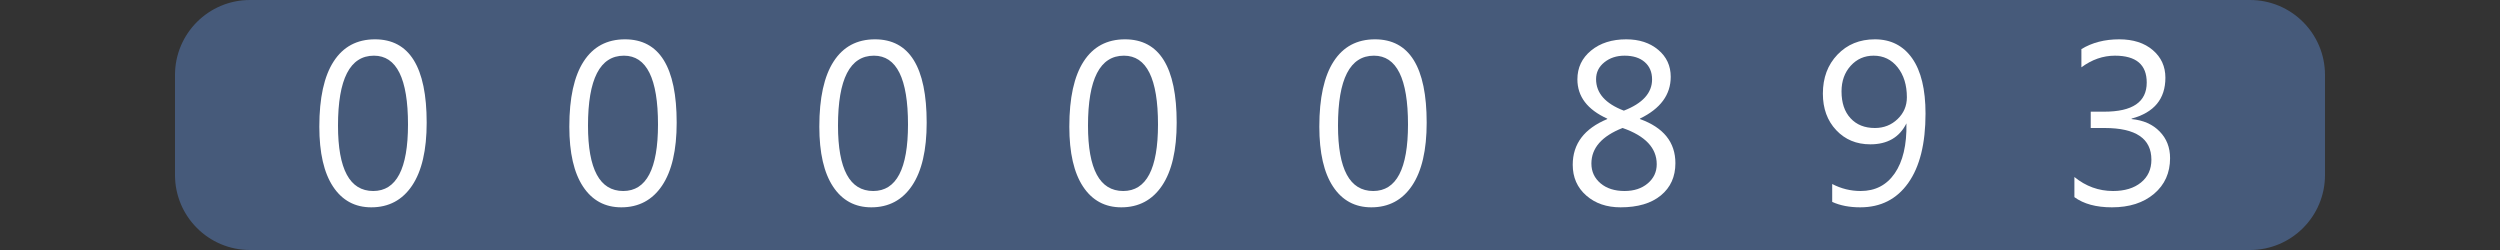 <?xml version="1.0"?>
<!DOCTYPE svg PUBLIC "-//W3C//DTD SVG 1.1//EN" "http://www.w3.org/Graphics/SVG/1.1/DTD/svg11.dtd">
<svg xmlns="http://www.w3.org/2000/svg" version="1.1" baseProfile="full" width="100" height="10" viewBox="0 0 100 10" enableBackground="0 0 100 10">
  <rect x="0" y="0" width="100" height="10" fill="#333333" stroke="none"/>
  <g>
	<path fill="#465a7a" d="M 10,10C 8.343,10 7,8.657 7,7L 7,3C 7,1.343 8.343,6.67572e-006 10,6.67572e-006L 10,10 Z "/>
</g>
  <g>
	<path fill="#465a7a" d="M 90,0C 91.657,0 93,1.343 93,3L 93,7C 93,8.657 91.657,10 90,10L 90,0 Z "/>
</g>
  <g>
	<rect x="10" y="0" fill="#465a7a" width="10" height="10"/>
	<path fill="#FFFFFF" d="M 14.851,8.293C 14.198,8.293 13.688,8.017 13.322,7.464C 12.956,6.91 12.773,6.111 12.773,5.065C 12.773,3.916 12.964,3.047 13.346,2.458C 13.727,1.868 14.278,1.573 14.999,1.573C 16.377,1.573 17.067,2.684 17.067,4.906C 17.067,6.006 16.872,6.846 16.483,7.425C 16.093,8.004 15.55,8.293 14.851,8.293 Z M 14.958,2.227C 13.999,2.227 13.52,3.16 13.52,5.025C 13.52,6.768 13.99,7.64 14.929,7.64C 15.856,7.64 16.32,6.753 16.32,4.98C 16.32,3.144 15.866,2.227 14.958,2.227 Z "/>
</g>
  <g>
	<rect x="20" y="0" fill="#465a7a" width="10" height="10"/>
	<path fill="#FFFFFF" d="M 24.852,8.293C 24.198,8.293 23.688,8.017 23.322,7.464C 22.956,6.91 22.773,6.111 22.773,5.065C 22.773,3.916 22.964,3.047 23.346,2.458C 23.727,1.868 24.278,1.573 24.999,1.573C 26.377,1.573 27.067,2.684 27.067,4.906C 27.067,6.006 26.872,6.846 26.483,7.425C 26.093,8.004 25.549,8.293 24.852,8.293 Z M 24.958,2.227C 23.999,2.227 23.52,3.16 23.52,5.025C 23.52,6.768 23.99,7.64 24.929,7.64C 25.856,7.64 26.32,6.753 26.32,4.98C 26.32,3.144 25.866,2.227 24.958,2.227 Z "/>
</g>
  <g>
	<rect x="30" y="0" fill="#465a7a" width="10" height="10"/>
	<path fill="#FFFFFF" d="M 34.852,8.293C 34.198,8.293 33.688,8.017 33.322,7.464C 32.956,6.91 32.773,6.111 32.773,5.065C 32.773,3.916 32.964,3.047 33.346,2.458C 33.727,1.868 34.278,1.573 34.999,1.573C 36.377,1.573 37.067,2.684 37.067,4.906C 37.067,6.006 36.872,6.846 36.483,7.425C 36.093,8.004 35.55,8.293 34.852,8.293 Z M 34.958,2.227C 33.999,2.227 33.52,3.16 33.52,5.025C 33.52,6.768 33.99,7.64 34.929,7.64C 35.856,7.64 36.32,6.753 36.32,4.98C 36.32,3.144 35.866,2.227 34.958,2.227 Z "/>
</g>
  <g>
	<rect x="40" y="0" fill="#465a7a" width="10" height="10"/>
	<path fill="#FFFFFF" d="M 44.852,8.293C 44.198,8.293 43.688,8.017 43.322,7.464C 42.956,6.91 42.773,6.111 42.773,5.065C 42.773,3.916 42.964,3.047 43.346,2.458C 43.727,1.868 44.278,1.573 44.999,1.573C 46.377,1.573 47.067,2.684 47.067,4.906C 47.067,6.006 46.872,6.846 46.483,7.425C 46.093,8.004 45.55,8.293 44.852,8.293 Z M 44.958,2.227C 43.999,2.227 43.52,3.16 43.52,5.025C 43.52,6.768 43.99,7.64 44.929,7.64C 45.856,7.64 46.32,6.753 46.32,4.98C 46.32,3.144 45.866,2.227 44.958,2.227 Z "/>
</g>
  <g>
	<rect x="50" y="0" fill="#465a7a" width="10" height="10"/>
	<path fill="#FFFFFF" d="M 54.852,8.293C 54.198,8.293 53.688,8.017 53.322,7.464C 52.956,6.91 52.773,6.111 52.773,5.065C 52.773,3.916 52.964,3.047 53.346,2.458C 53.727,1.868 54.278,1.573 54.999,1.573C 56.377,1.573 57.067,2.684 57.067,4.906C 57.067,6.006 56.872,6.846 56.483,7.425C 56.093,8.004 55.55,8.293 54.852,8.293 Z M 54.958,2.227C 53.999,2.227 53.52,3.16 53.52,5.025C 53.52,6.768 53.99,7.64 54.929,7.64C 55.856,7.64 56.32,6.753 56.32,4.98C 56.32,3.144 55.866,2.227 54.958,2.227 Z "/>
</g>
  <g>
	<rect x="60" y="0" fill="#465a7a" width="10" height="10"/>
	<path fill="#FFFFFF" d="M 64.29,4.763L 64.29,4.745C 63.494,4.384 63.096,3.86 63.096,3.173C 63.096,2.705 63.278,2.322 63.643,2.022C 64.007,1.723 64.477,1.573 65.05,1.573C 65.569,1.573 65.996,1.713 66.329,1.993C 66.663,2.273 66.829,2.633 66.829,3.072C 66.829,3.789 66.419,4.346 65.597,4.744L 65.597,4.761C 66.543,5.102 67.016,5.69 67.016,6.527C 67.016,7.068 66.823,7.497 66.436,7.816C 66.049,8.134 65.511,8.293 64.823,8.293C 64.267,8.293 63.809,8.136 63.449,7.82C 63.089,7.505 62.909,7.095 62.909,6.591C 62.909,5.754 63.37,5.145 64.29,4.763 Z M 66.083,3.178C 66.083,2.883 65.984,2.651 65.787,2.481C 65.591,2.311 65.322,2.227 64.982,2.227C 64.664,2.227 64.394,2.315 64.174,2.492C 63.953,2.669 63.843,2.894 63.843,3.167C 63.843,3.723 64.213,4.143 64.954,4.426C 65.706,4.134 66.083,3.718 66.083,3.178 Z M 64.903,5.119C 64.072,5.446 63.656,5.921 63.656,6.542C 63.656,6.863 63.778,7.126 64.021,7.332C 64.264,7.537 64.584,7.64 64.982,7.64C 65.36,7.64 65.669,7.539 65.909,7.336C 66.149,7.133 66.269,6.877 66.269,6.568C 66.269,5.92 65.814,5.436 64.903,5.119 Z "/>
</g>
  <g>
	<rect x="70" y="0" fill="#465a7a" width="10" height="10"/>
	<path fill="#FFFFFF" d="M 73.288,8.076L 73.288,7.36C 73.647,7.547 74.026,7.64 74.427,7.64C 75.01,7.64 75.464,7.405 75.788,6.936C 76.113,6.466 76.275,5.799 76.257,4.935C 75.98,5.494 75.498,5.773 74.812,5.773C 74.258,5.773 73.803,5.584 73.448,5.206C 73.092,4.828 72.915,4.341 72.915,3.746C 72.915,3.111 73.109,2.591 73.499,2.184C 73.888,1.777 74.387,1.573 74.996,1.573C 75.633,1.573 76.131,1.827 76.487,2.333C 76.843,2.84 77.021,3.577 77.021,4.544C 77.021,5.744 76.791,6.669 76.33,7.318C 75.869,7.968 75.229,8.293 74.409,8.293C 73.979,8.293 73.605,8.221 73.288,8.076 Z M 74.945,2.227C 74.578,2.227 74.273,2.361 74.028,2.631C 73.784,2.9 73.661,3.242 73.661,3.657C 73.661,4.112 73.781,4.47 74.022,4.73C 74.262,4.99 74.586,5.12 74.996,5.12C 75.353,5.12 75.655,5.001 75.903,4.763C 76.151,4.526 76.275,4.235 76.275,3.892C 76.275,3.402 76.151,3.002 75.905,2.692C 75.659,2.382 75.338,2.227 74.945,2.227 Z "/>
</g>
  <g>
	<rect x="80" y="0" fill="#465a7a" width="10" height="10"/>
	<path fill="#FFFFFF" d="M 82.976,7.886L 82.976,7.08C 83.433,7.453 83.949,7.64 84.523,7.64C 84.989,7.64 85.361,7.527 85.639,7.301C 85.917,7.075 86.056,6.771 86.056,6.389C 86.056,5.543 85.433,5.12 84.186,5.12L 83.629,5.12L 83.629,4.467L 84.17,4.467C 85.303,4.467 85.869,4.079 85.869,3.303C 85.869,2.585 85.445,2.227 84.596,2.227C 84.123,2.227 83.676,2.382 83.256,2.693L 83.256,1.964C 83.683,1.704 84.187,1.573 84.768,1.573C 85.328,1.573 85.776,1.717 86.112,2.004C 86.448,2.292 86.616,2.66 86.616,3.109C 86.616,3.957 86.165,4.502 85.264,4.744L 85.264,4.763C 85.735,4.808 86.109,4.974 86.386,5.259C 86.664,5.543 86.803,5.899 86.803,6.326C 86.803,6.915 86.59,7.39 86.163,7.752C 85.737,8.113 85.175,8.293 84.477,8.293C 83.849,8.293 83.348,8.158 82.976,7.886 Z "/>
</g>
</svg>
